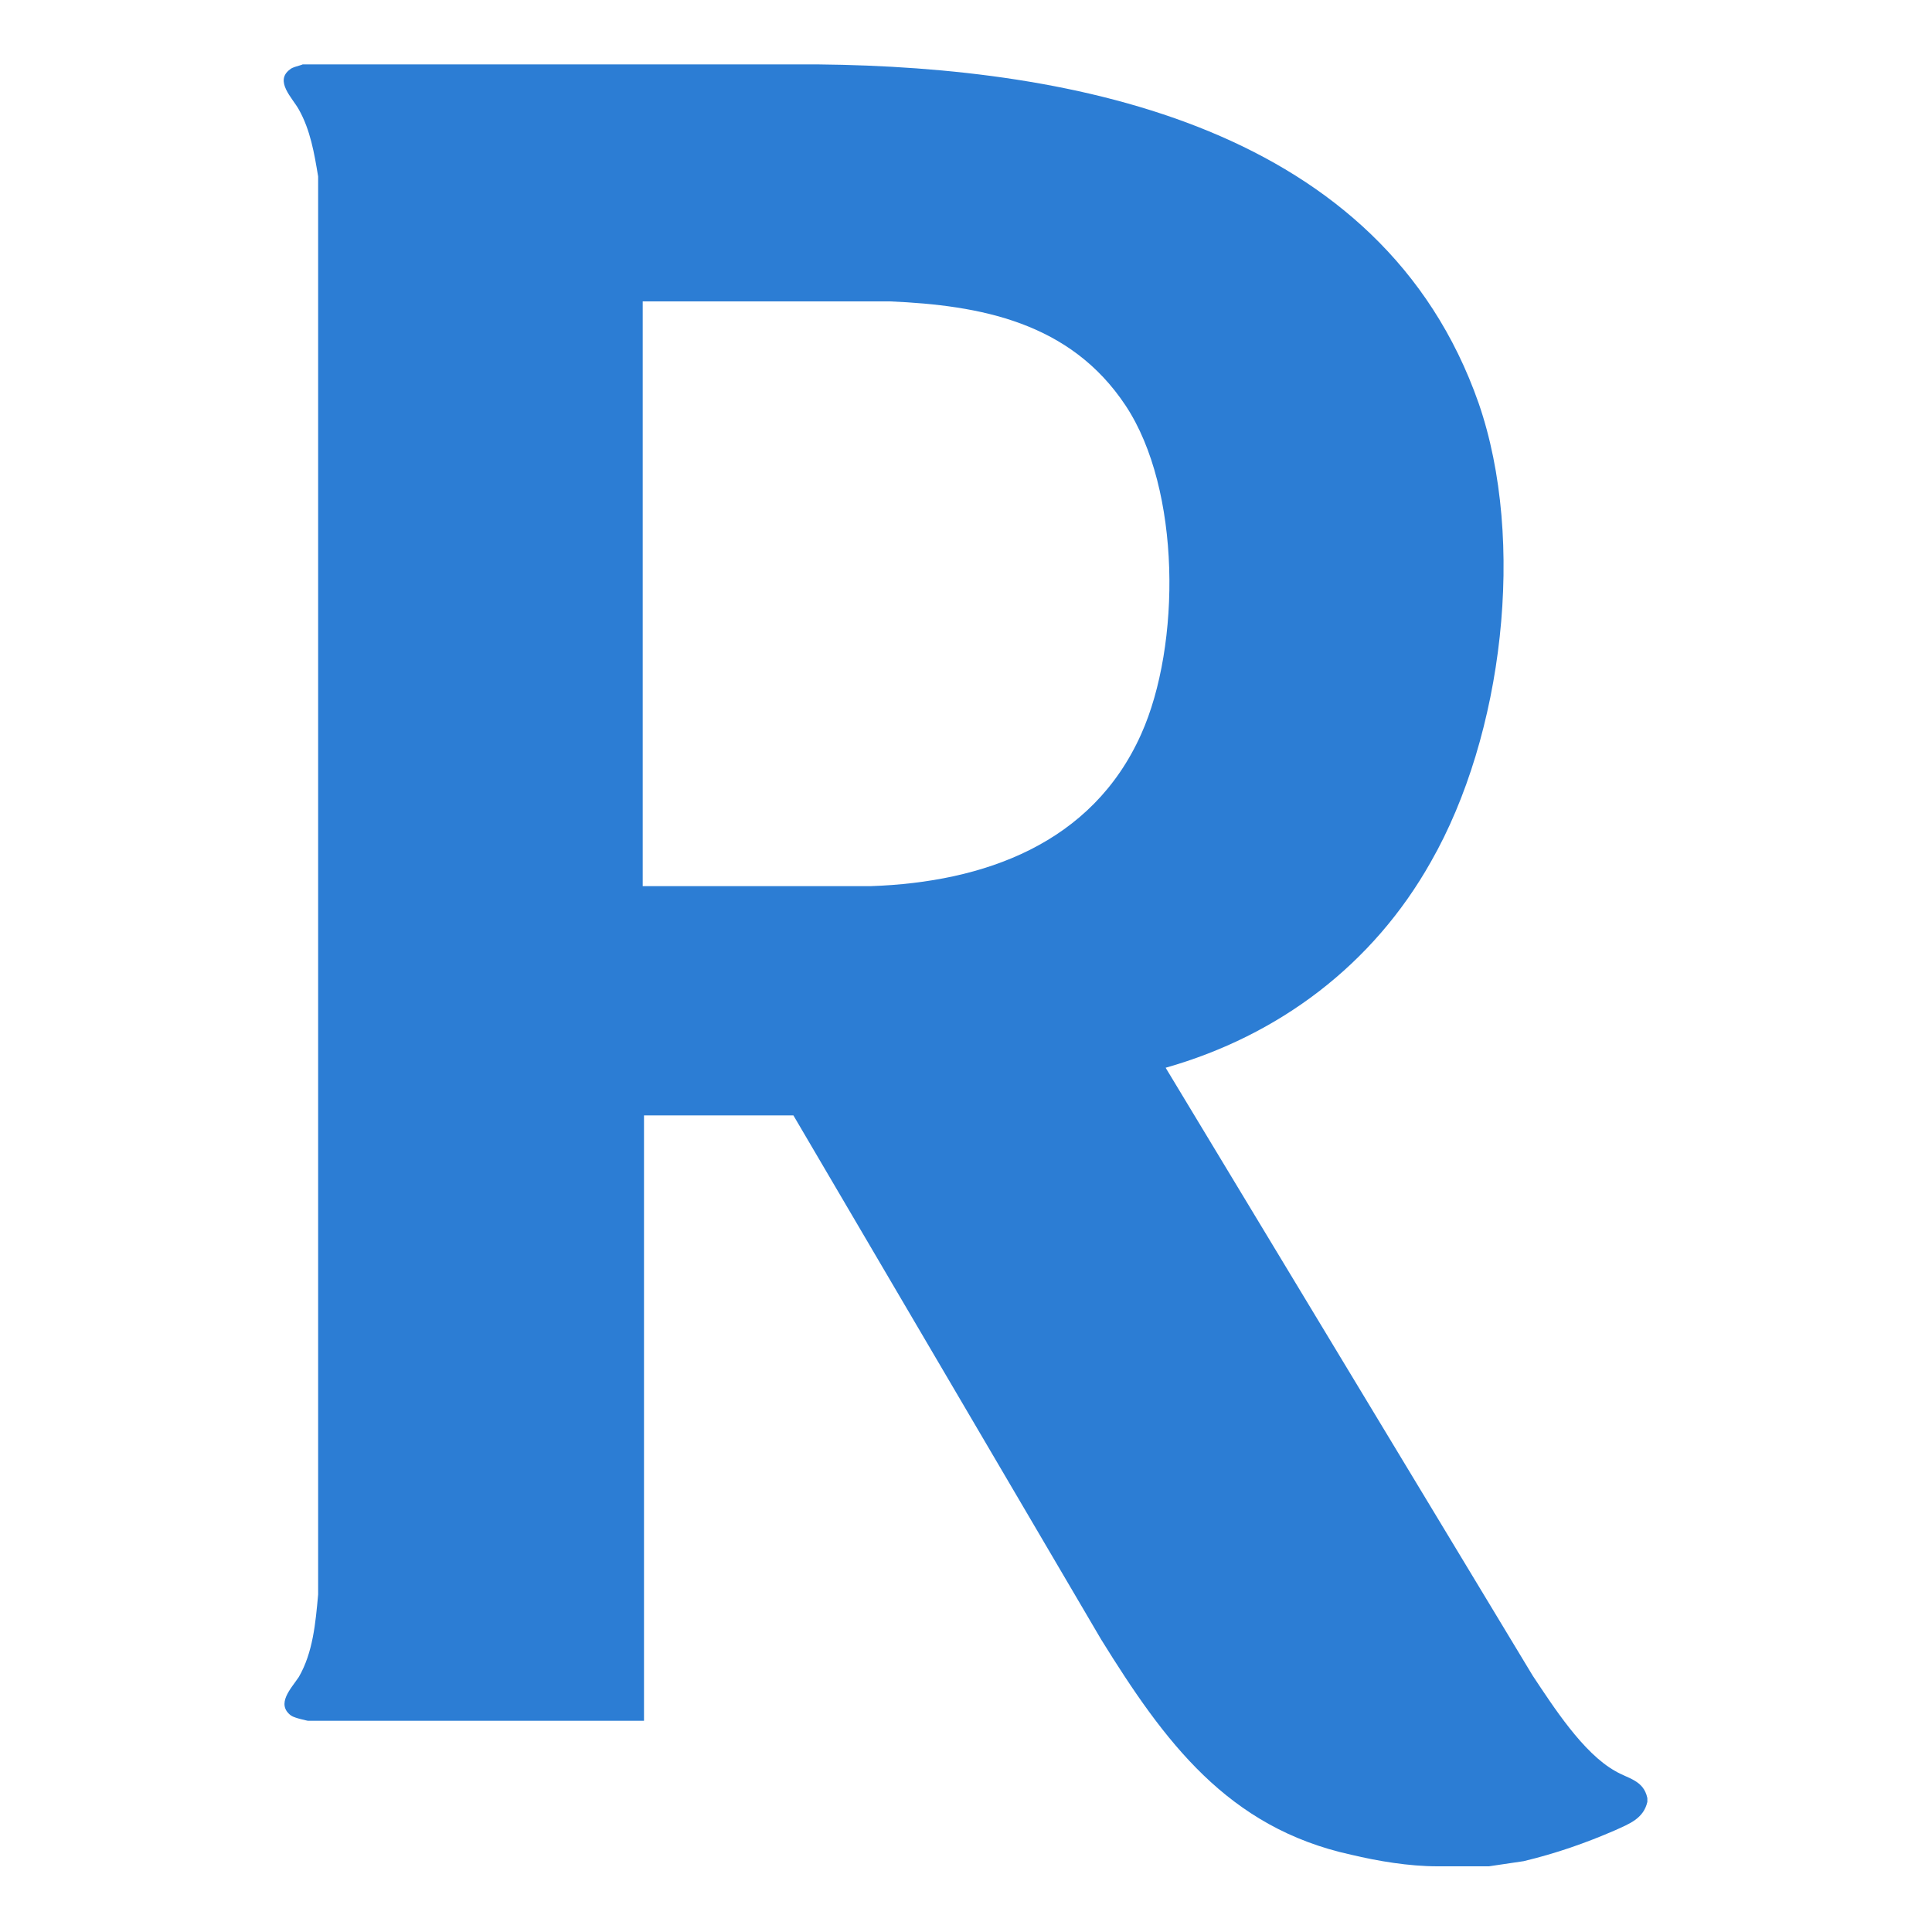 <?xml version="1.0" encoding="UTF-8"?>
<svg id="Layer_1" data-name="Layer 1" xmlns="http://www.w3.org/2000/svg" viewBox="0 0 15 15">
  <defs>
    <style>
      .cls-1 {
        fill: #2c7dd4;
      }
    </style>
  </defs>
  <path class="cls-1" d="M6.3.5s.03,0,.05,0c2.01.02,4.38.49,5.13,2.63.37,1.07.19,2.58-.37,3.56-.45.8-1.18,1.35-2.06,1.6l2.85,4.72c.16.24.39.6.64.74.1.06.22.07.25.21v.03c-.03.13-.14.17-.25.22-.23.1-.46.18-.71.24l-.27.04c-.13,0-.27,0-.4,0-.22,0-.46-.04-.67-.09-.96-.21-1.45-.88-1.94-1.67l-2.39-4.07h-1.16v4.7h-2.61s-.1-.02-.13-.04c-.12-.09,0-.21.06-.3.11-.19.13-.42.15-.64V1.37c-.03-.18-.06-.36-.15-.52-.05-.09-.19-.22-.07-.31.02-.02.08-.03.1-.04h3.94ZM5,6.88h1.76c.88-.03,1.72-.33,2.1-1.18.31-.69.31-1.9-.12-2.55s-1.13-.78-1.83-.81h-1.92v4.54Z"/>
</svg>